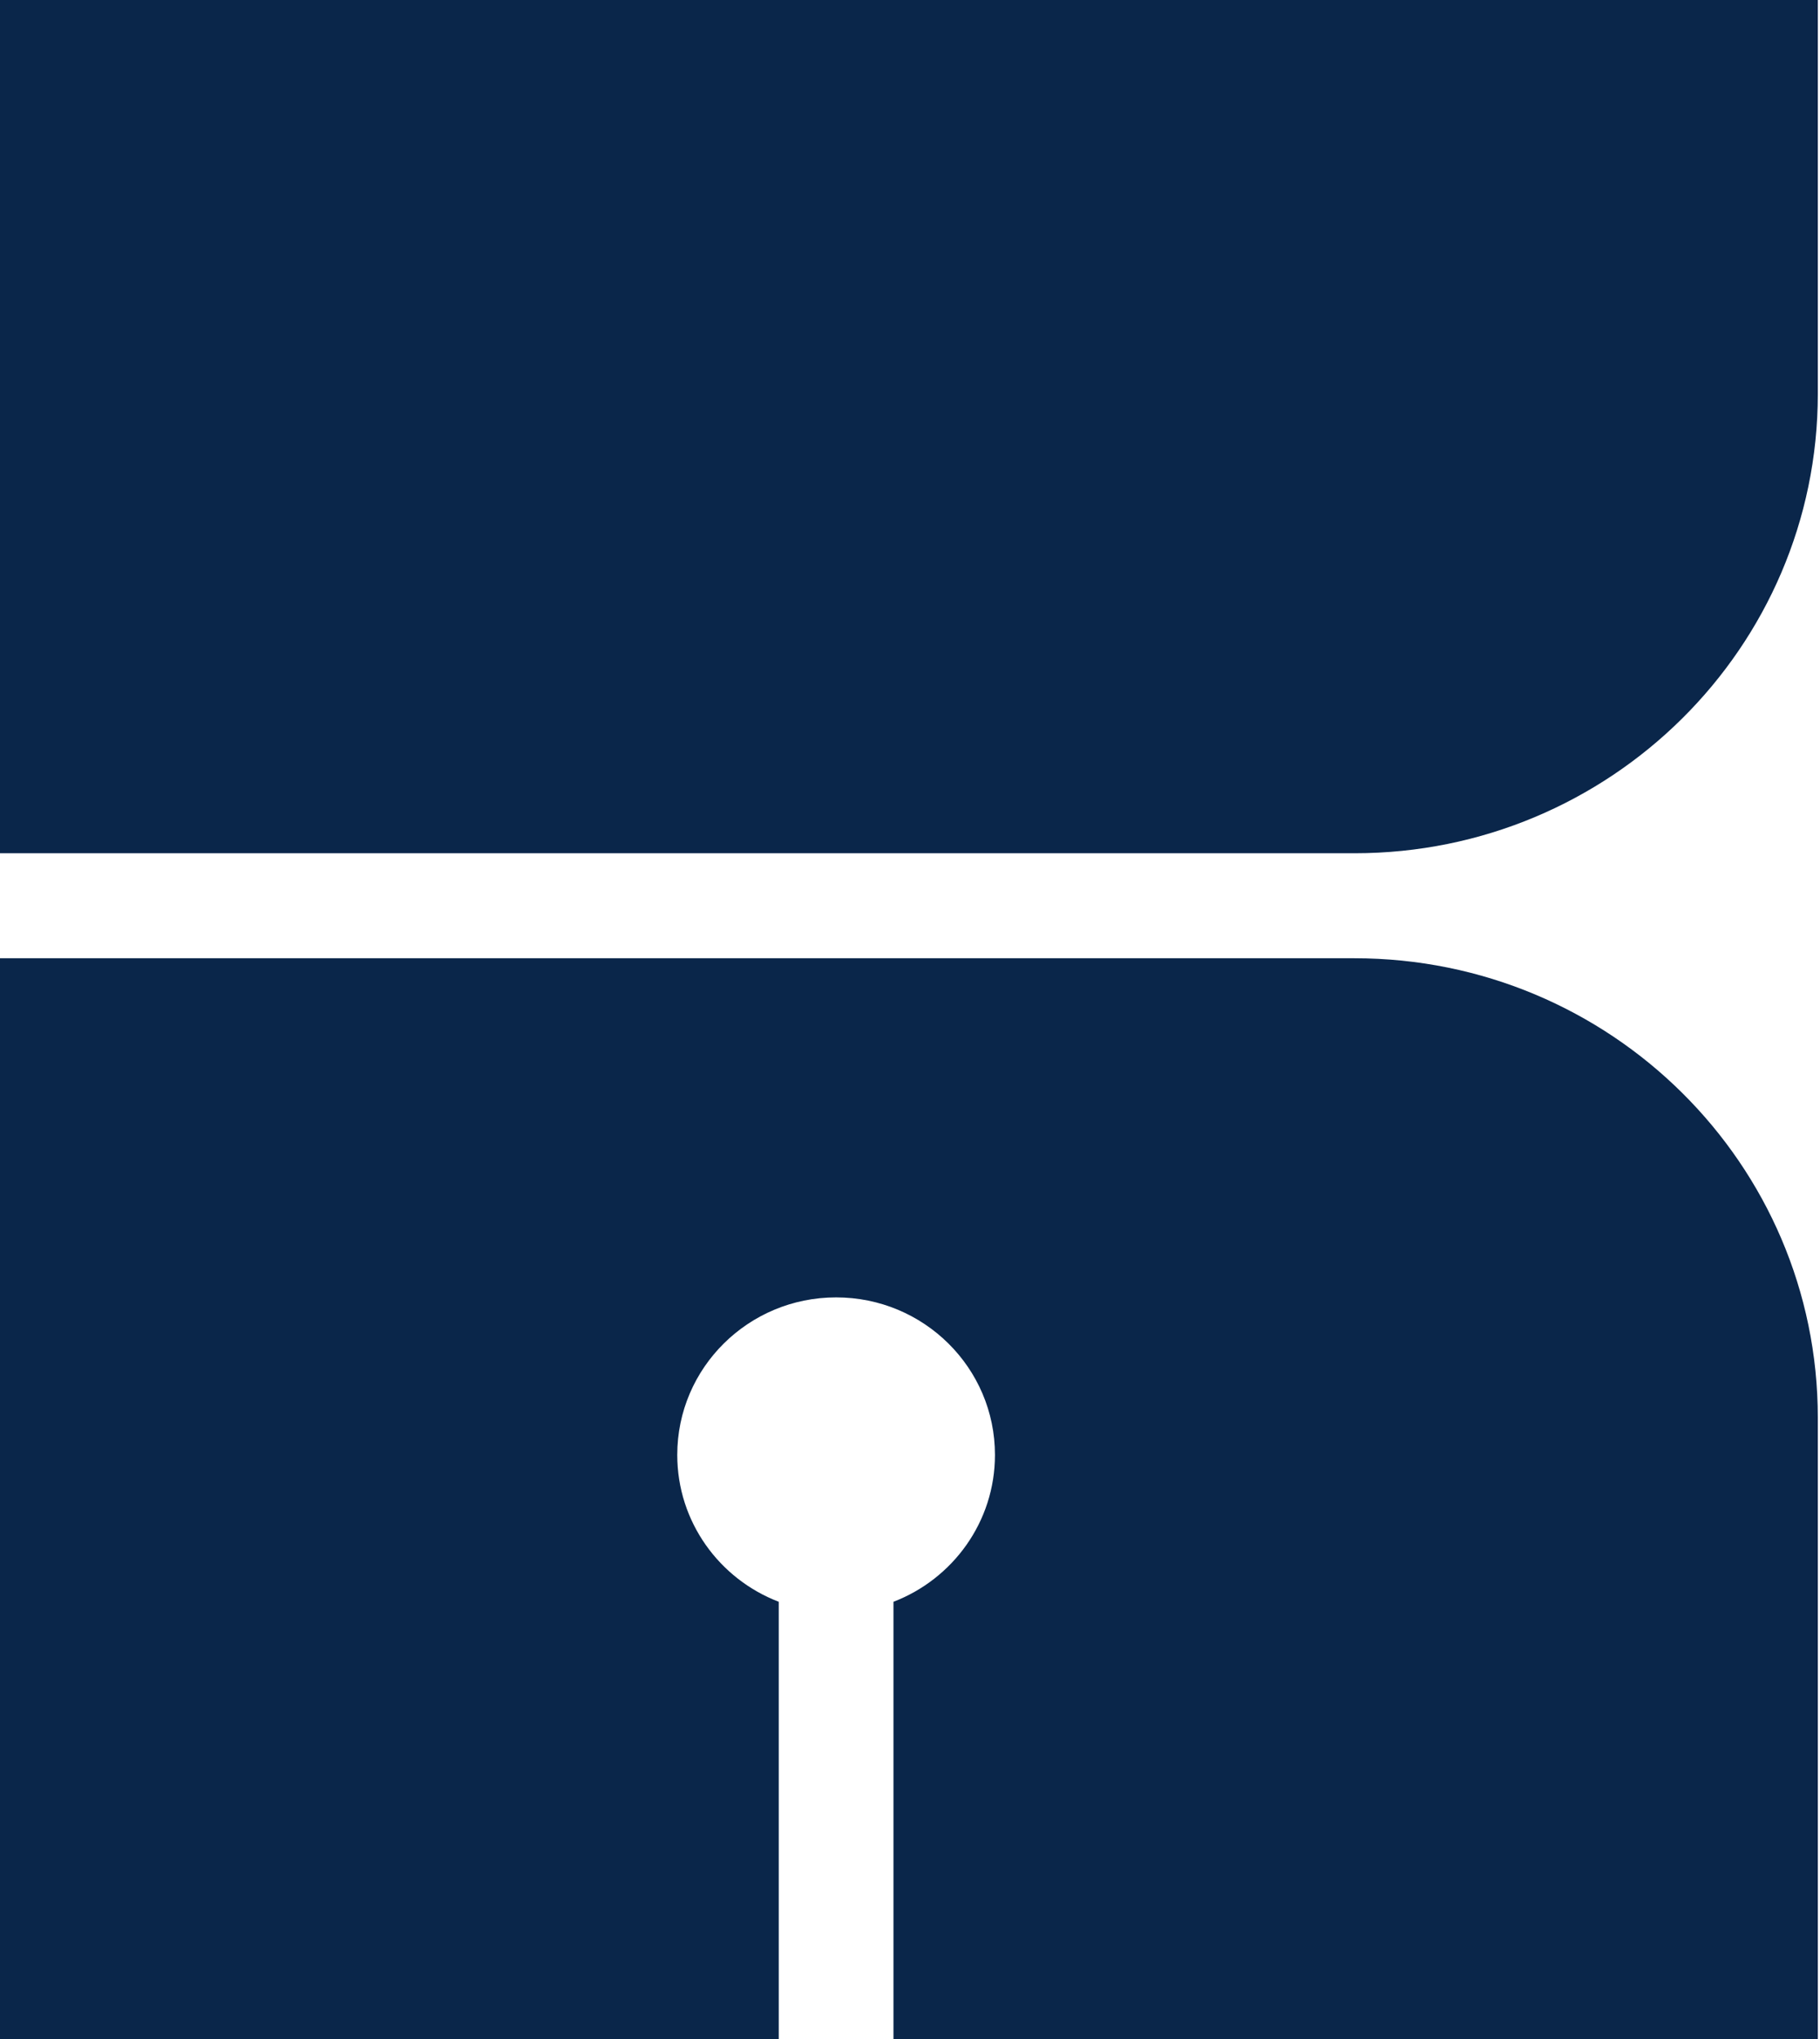 <svg width="25" height="28" viewBox="0 0 25 28" fill="none" xmlns="http://www.w3.org/2000/svg">
<style>
@media (prefers-color-scheme: dark) { path { fill: #3498DB; } }
@media (prefers-color-scheme: light){ path { fill: #0A264A; } }
</style>
<path d="M0 0H24.97V5.408C24.97 8.89 22.118 11.717 18.606 11.717H0V0Z" fill="#0A264A"/>
<path d="M18.606 13.159H0V28H10.697V21.996C9.881 21.683 9.303 20.898 9.303 19.979C9.303 18.784 10.28 17.816 11.485 17.816C12.69 17.816 13.667 18.784 13.667 19.979C13.667 20.898 13.088 21.683 12.273 21.996V28H24.97V19.468C24.97 15.984 22.121 13.159 18.606 13.159Z" fill="#0A264A"/>
</svg>
